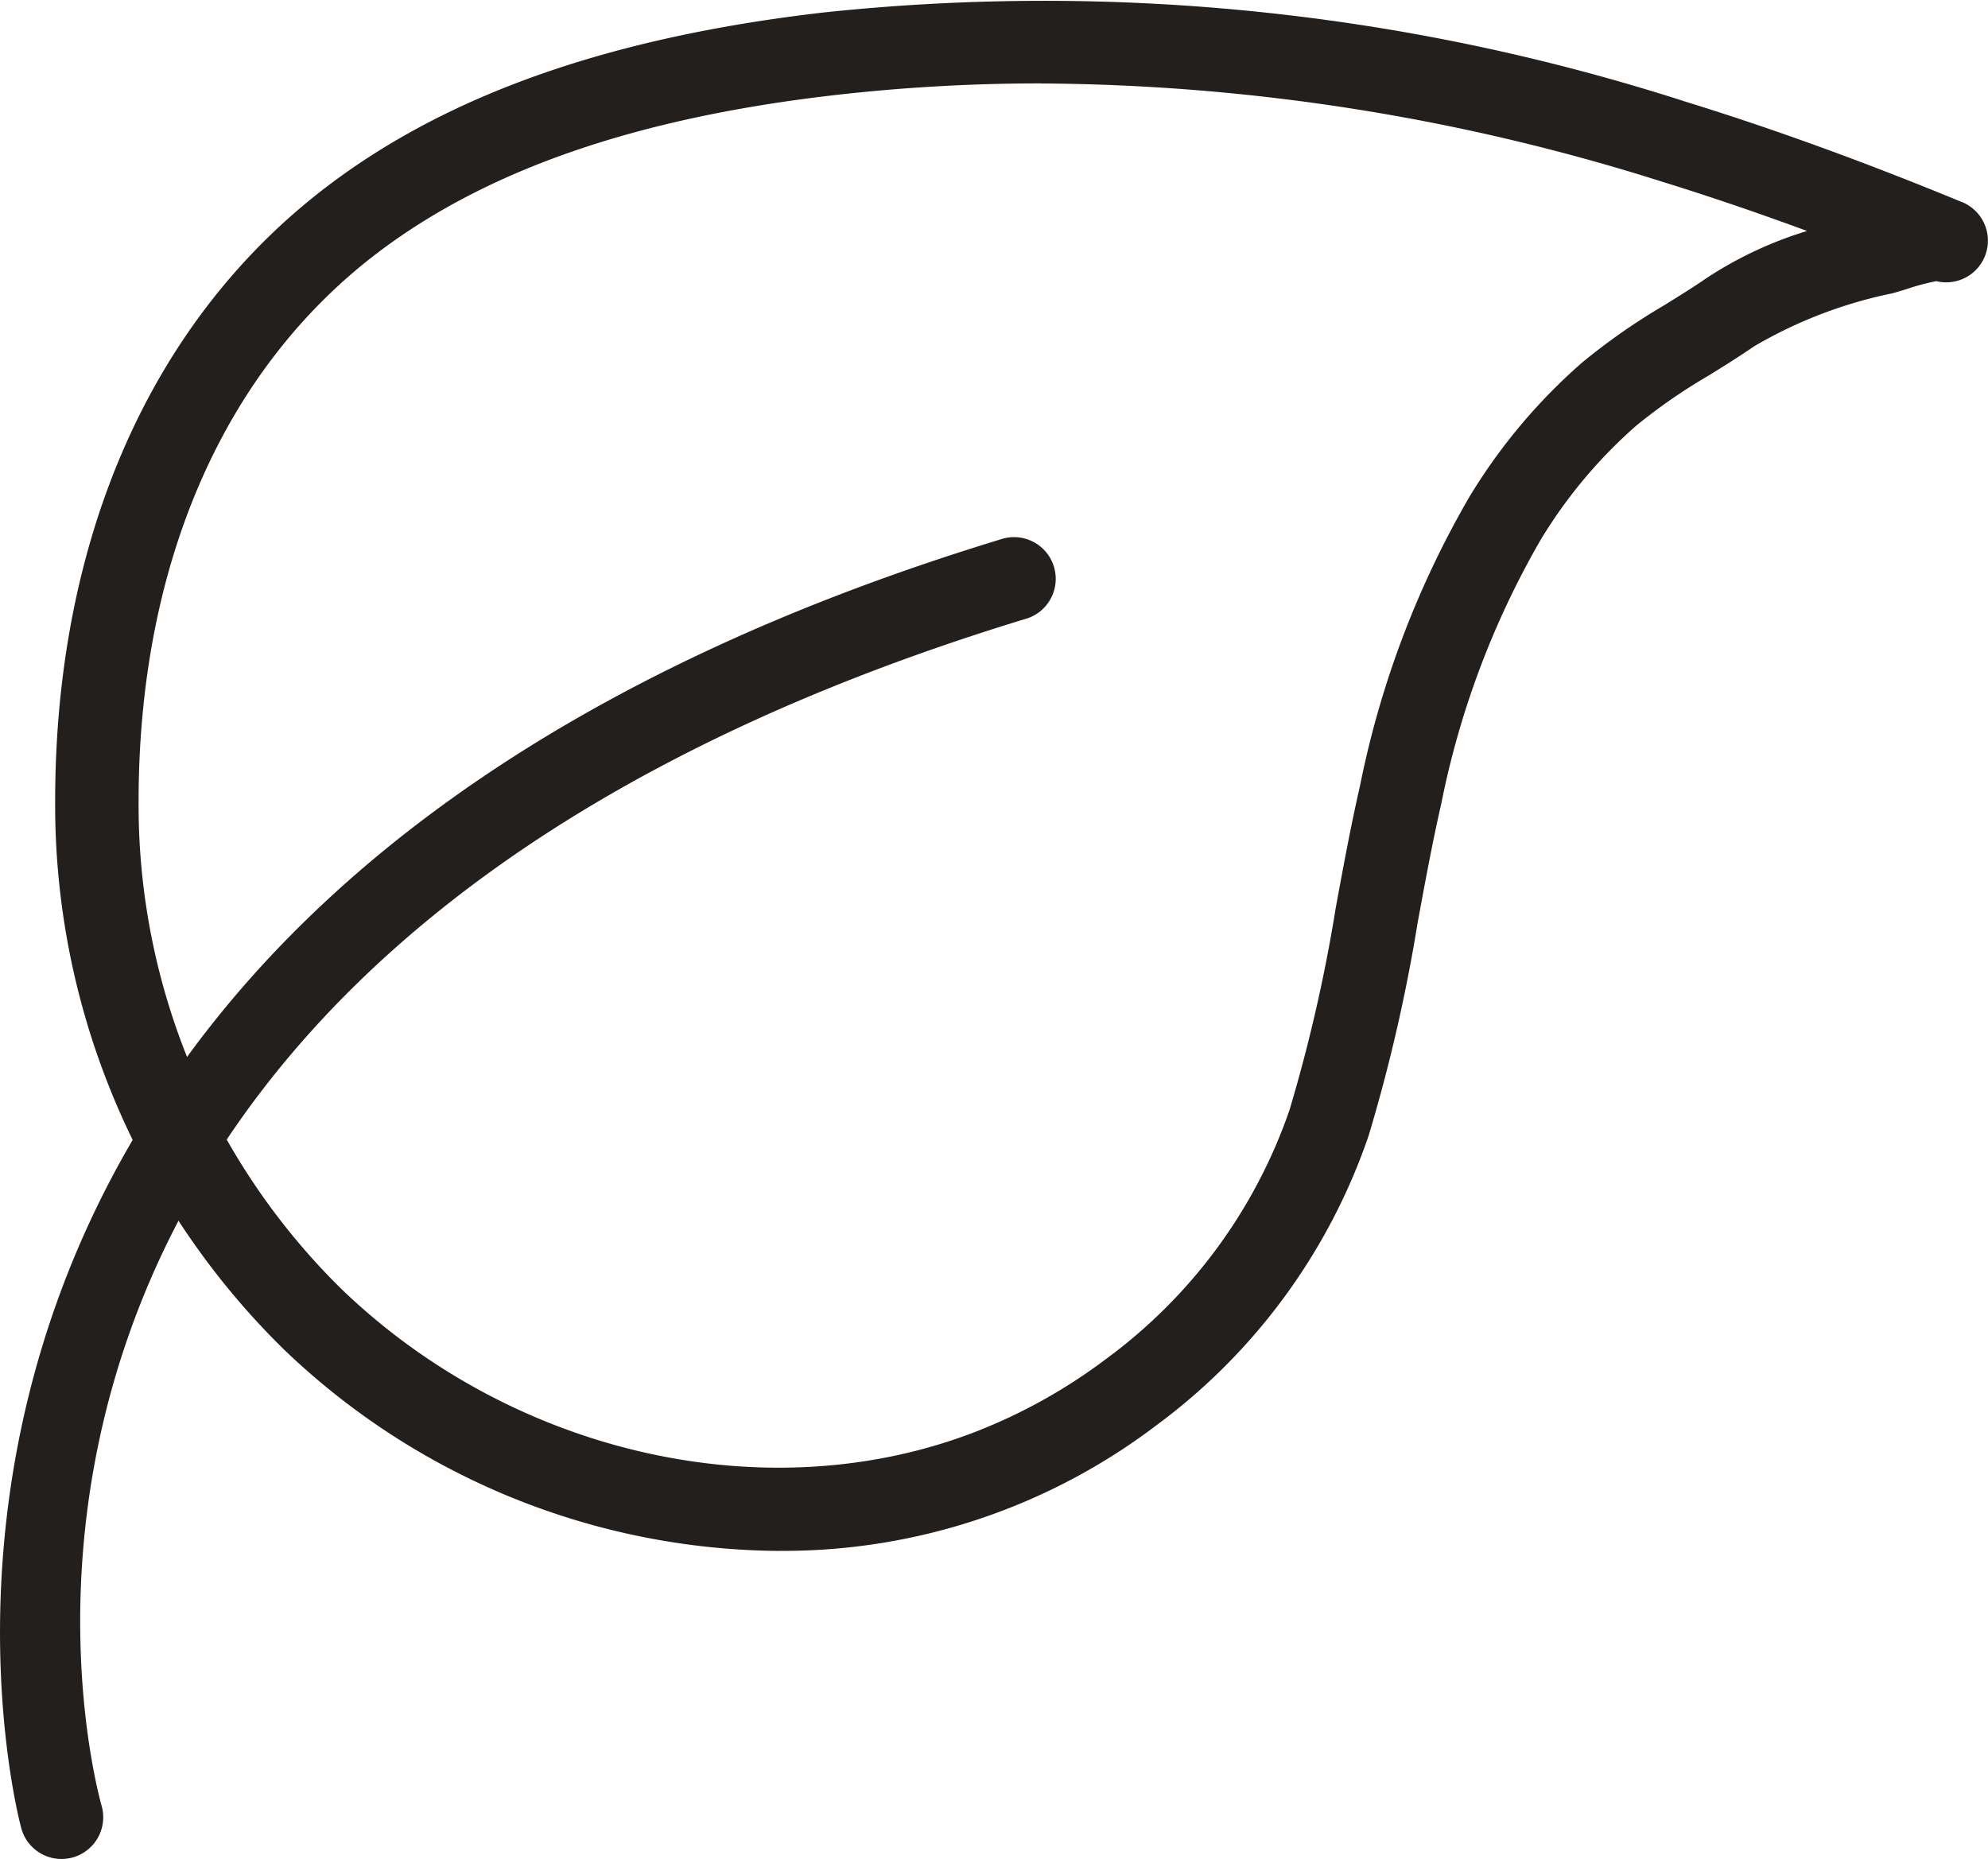 <svg xmlns="http://www.w3.org/2000/svg" xmlns:xlink="http://www.w3.org/1999/xlink" width="62.352" height="58.311" viewBox="0 0 62.352 58.311">
  <defs>
    <clipPath id="clip-path">
      <rect id="Rectangle_656" data-name="Rectangle 656" width="62.352" height="58.311" fill="#221f1c"/>
    </clipPath>
  </defs>
  <g id="Group_5340" data-name="Group 5340" clip-path="url(#clip-path)">
    <path id="Path_6079" data-name="Path 6079" d="M1.928,57.559a1.307,1.307,0,0,1-1.256-.948c-.082-.286-7.727-28.721,30.7-40.441a1.308,1.308,0,1,1,.763,2.5C-3.766,29.624,2.888,54.826,3.188,55.894a1.309,1.309,0,0,1-.9,1.615,1.325,1.325,0,0,1-.358.05" transform="translate(0 0.752)" fill="#221f1c"/>
    <path id="Path_6080" data-name="Path 6080" d="M24.364,48.648A22.643,22.643,0,0,1,8.812,42.313,23.912,23.912,0,0,1,1.653,25.139c0-8.275,3.036-15.132,8.551-19.308,3.824-2.9,8.918-4.676,15.572-5.442A65.571,65.571,0,0,1,52.8,3.193c2.269.7,4.634,1.54,7.025,2.486q.809.32,1.632.66l.005,0a1.308,1.308,0,0,1-.809,2.48,7.142,7.142,0,0,0-.928.248c-.178.057-.332.1-.442.132a14.172,14.172,0,0,0-4.347,1.666c-.465.32-.946.62-1.428.918a17.626,17.626,0,0,0-2.26,1.564,15.226,15.226,0,0,0-3.006,3.59,27.129,27.129,0,0,0-3.115,8.274c-.281,1.227-.514,2.5-.74,3.727a52.226,52.226,0,0,1-1.536,6.678,18.881,18.881,0,0,1-6.67,9.1,19.335,19.335,0,0,1-11.823,3.93m8.219-46.03a56.854,56.854,0,0,0-6.508.371C19.9,3.7,15.224,5.312,11.783,7.917,6.939,11.586,4.27,17.7,4.27,25.139a21.286,21.286,0,0,0,6.358,15.29c5.415,5.218,13.43,7.012,19.948,4.46a17.055,17.055,0,0,0,4.037-2.262,16.259,16.259,0,0,0,5.755-7.812,49.674,49.674,0,0,0,1.451-6.346c.231-1.256.47-2.556.763-3.837a29.641,29.641,0,0,1,3.434-9.058,17.854,17.854,0,0,1,3.527-4.2,19.833,19.833,0,0,1,2.592-1.808c.445-.276.89-.552,1.32-.848A12.2,12.2,0,0,1,56.6,7.245c-1.551-.572-3.079-1.092-4.566-1.552A65.585,65.585,0,0,0,32.583,2.618" transform="translate(0.077 0)" fill="#221f1c"/>
  </g>
</svg>

